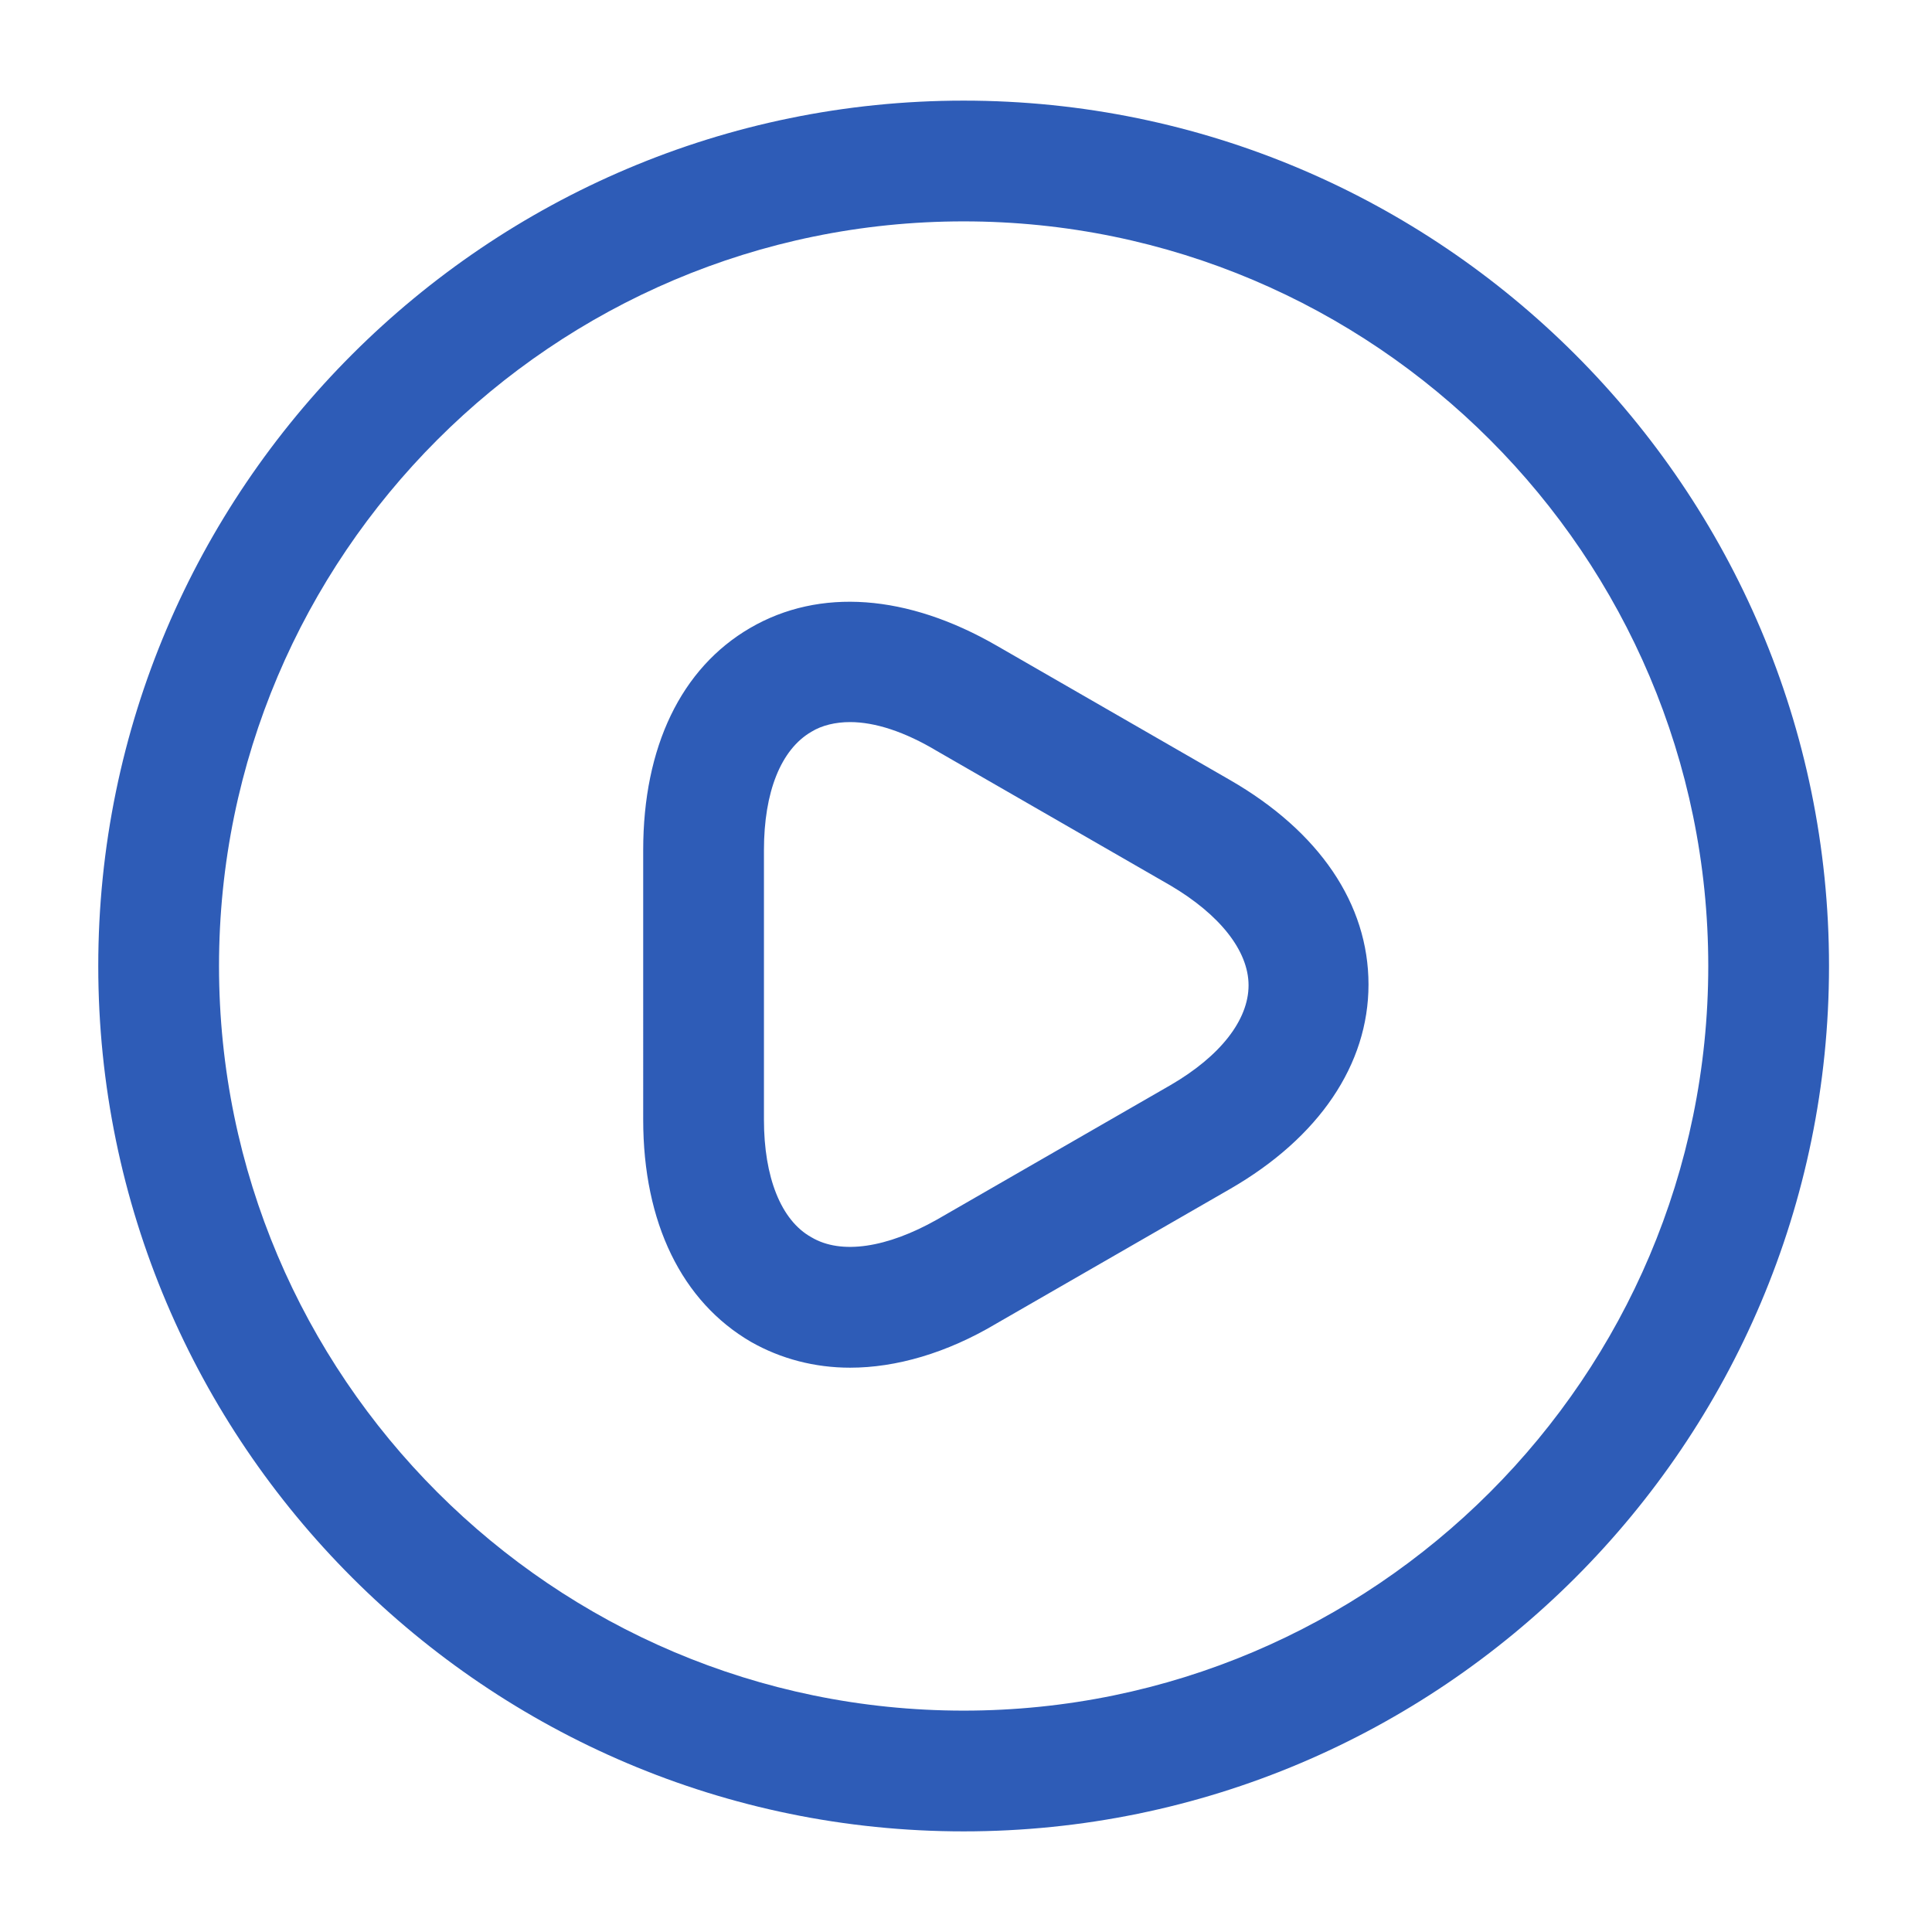 <svg width="36" height="36" xmlns="http://www.w3.org/2000/svg">
    <path d="M17.956 1.875c8.88 0 16.125 7.23 16.125 16.125s-7.23 16.125-16.125 16.125c-8.88 0-16.125-7.23-16.125-16.125S9.076 1.875 17.956 1.875zm0 2.25C10.306 4.125 4.081 10.35 4.081 18s6.225 13.875 13.875 13.875S31.831 25.65 31.831 18 25.606 4.125 17.956 4.125zm.614 7.905 4.35 2.505c1.665.96 2.58 2.31 2.58 3.81 0 1.485-.915 2.85-2.58 3.81l-4.35 2.505c-.93.555-1.875.825-2.73.825-.66 0-1.29-.165-1.845-.48-1.29-.75-2.01-2.22-2.01-4.14V15.84c0-1.92.705-3.39 1.995-4.14 1.29-.75 2.925-.63 4.59.33zm-2.73 1.425c-.27 0-.525.06-.72.18-.57.33-.885 1.125-.885 2.205v5.025c0 1.065.315 1.875.885 2.19.555.33 1.41.195 2.34-.33l4.35-2.505c.93-.54 1.455-1.215 1.455-1.86s-.54-1.32-1.455-1.86l-4.35-2.505c-.6-.36-1.155-.54-1.62-.54z" fill="#2E5CB7" fill-rule="evenodd"/>
</svg>
